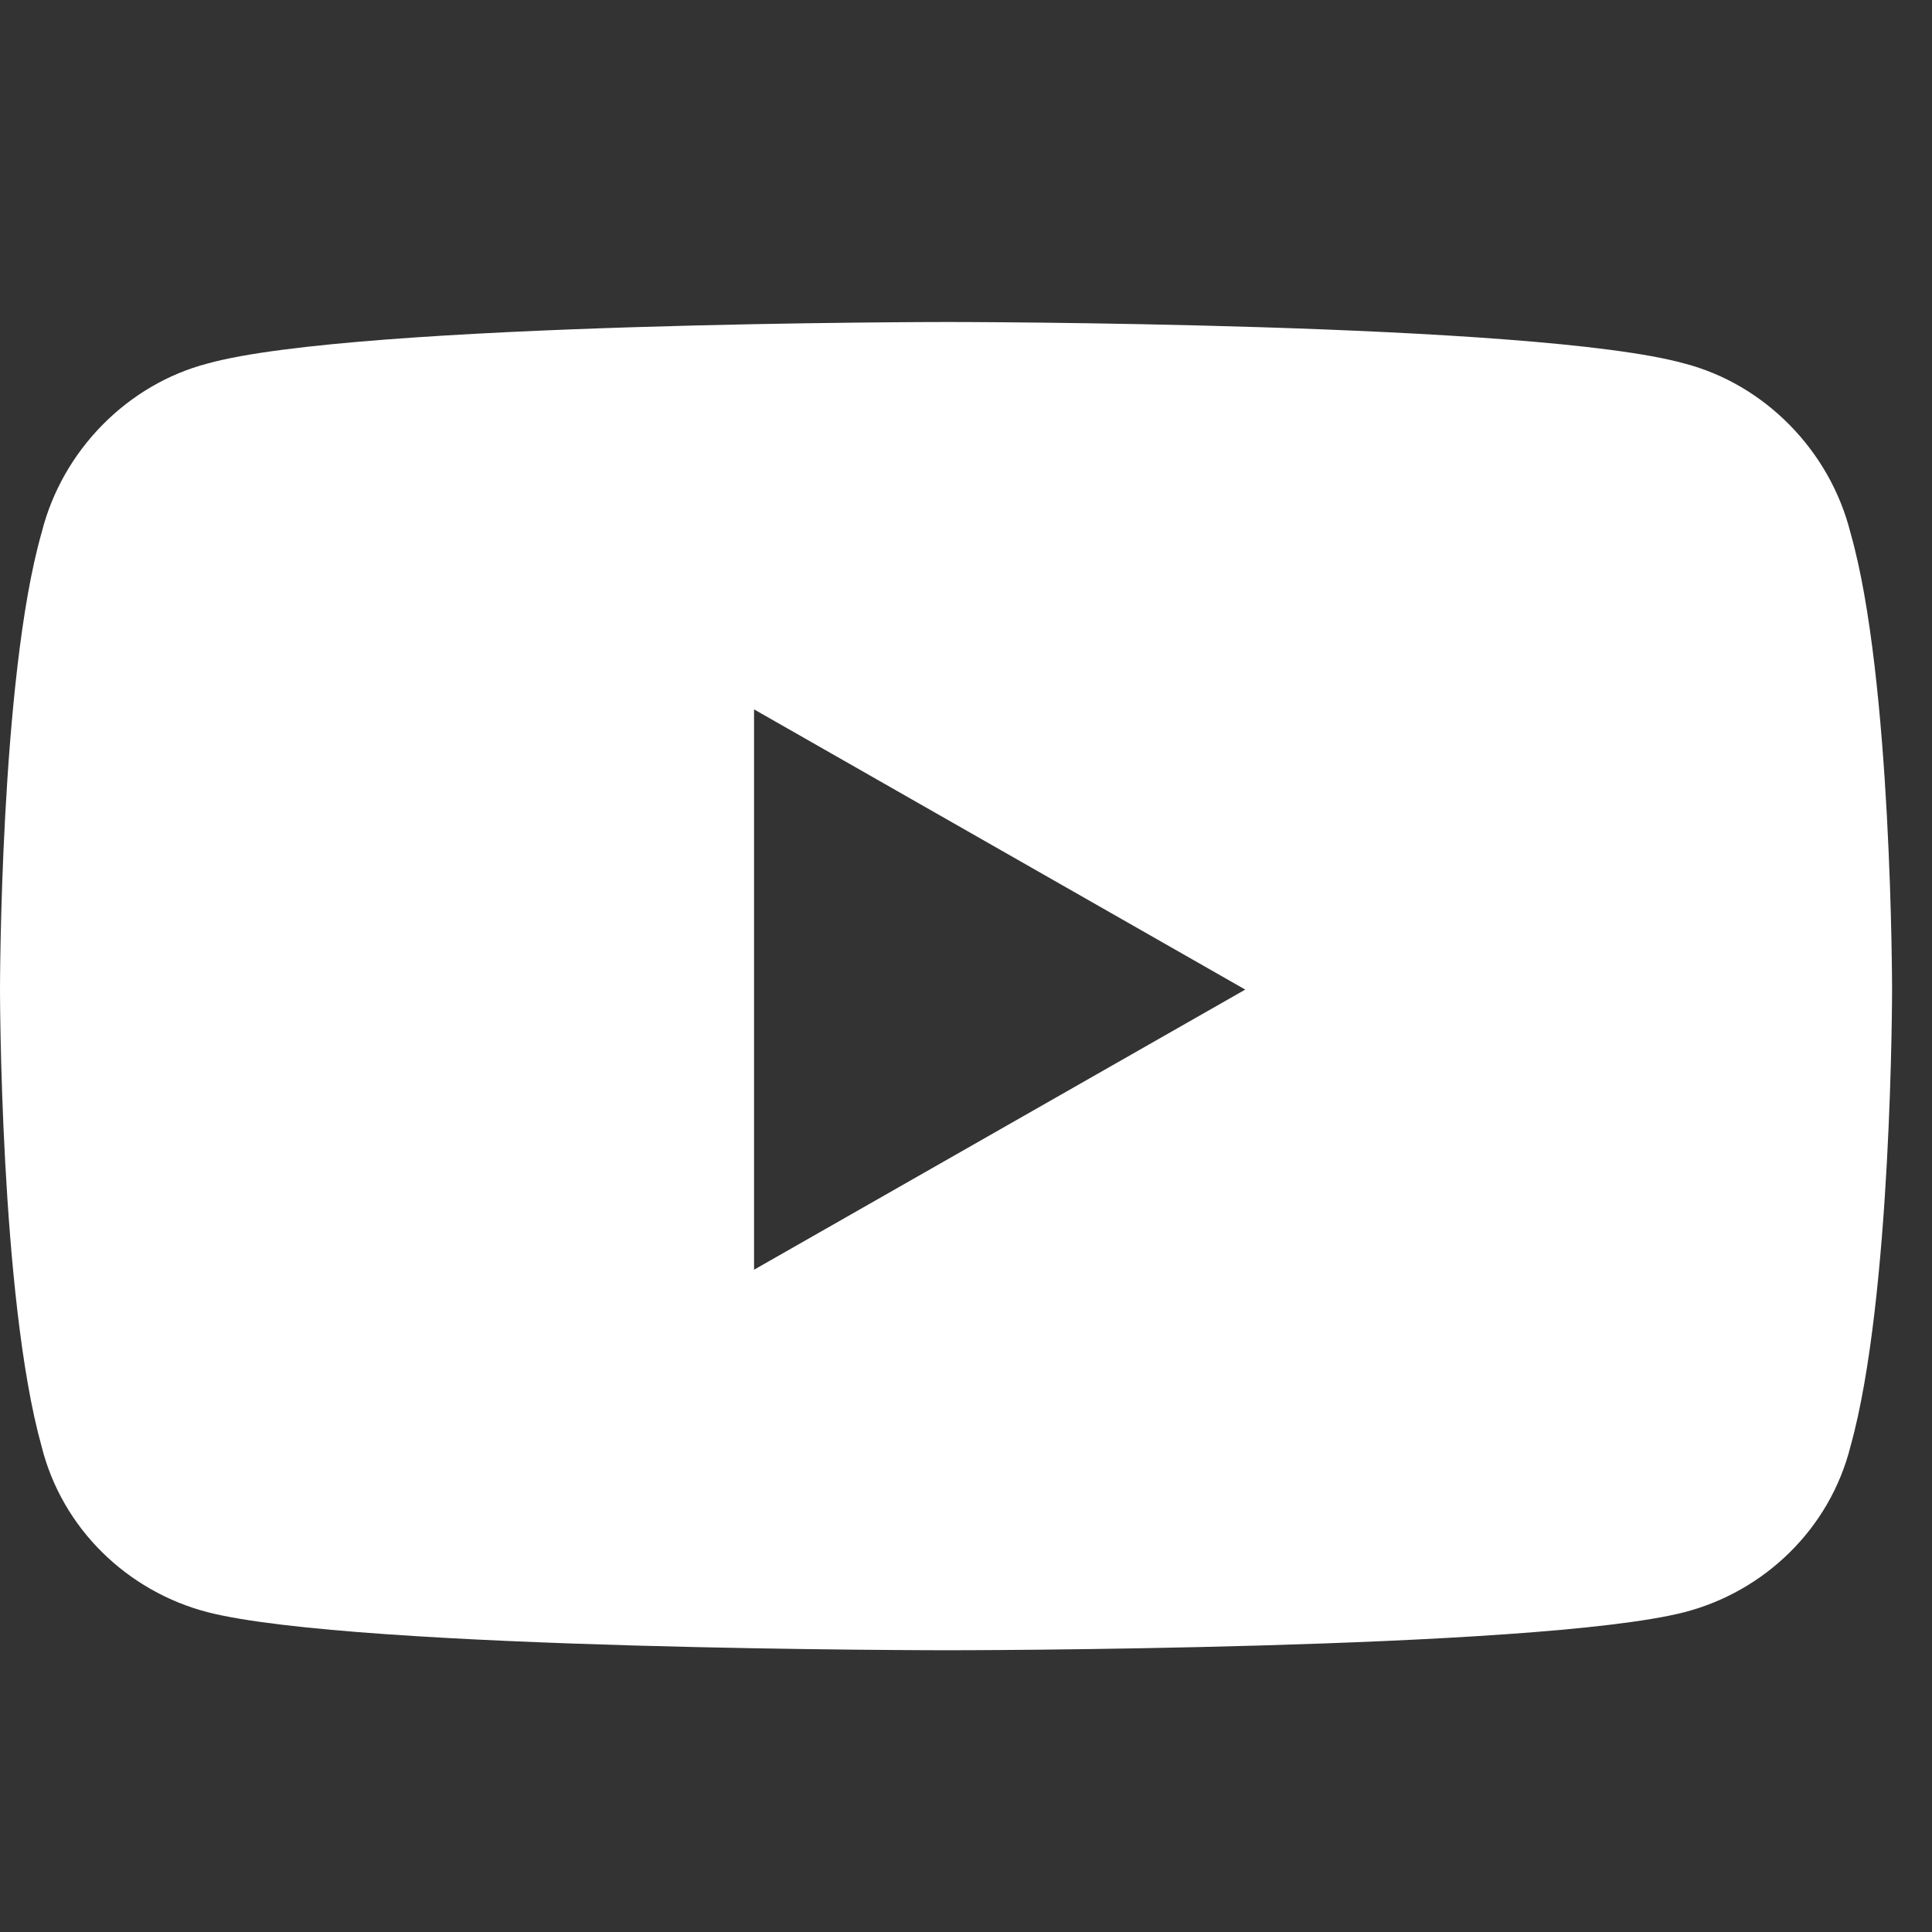 <svg width="24" height="24" viewBox="0 0 24 24" fill="none" xmlns="http://www.w3.org/2000/svg">
<rect x="0" y="0" width="24" height="24" fill="#333333" stroke="none"/>
<path d="M22.988 6.621C23.504 8.426 23.504 12.293 23.504 12.293C23.504 12.293 23.504 16.117 22.988 17.965C22.73 18.996 21.914 19.77 20.926 20.027C19.078 20.5 11.773 20.5 11.773 20.5C11.773 20.5 4.426 20.5 2.578 20.027C1.59 19.77 0.773 18.996 0.516 17.965C0 16.117 0 12.293 0 12.293C0 12.293 0 8.426 0.516 6.621C0.773 5.59 1.59 4.773 2.578 4.516C4.426 4 11.773 4 11.773 4C11.773 4 19.078 4 20.926 4.516C21.914 4.773 22.73 5.59 22.988 6.621ZM9.367 15.773L15.469 12.293L9.367 8.812V15.773Z" fill="white"/>
</svg>
